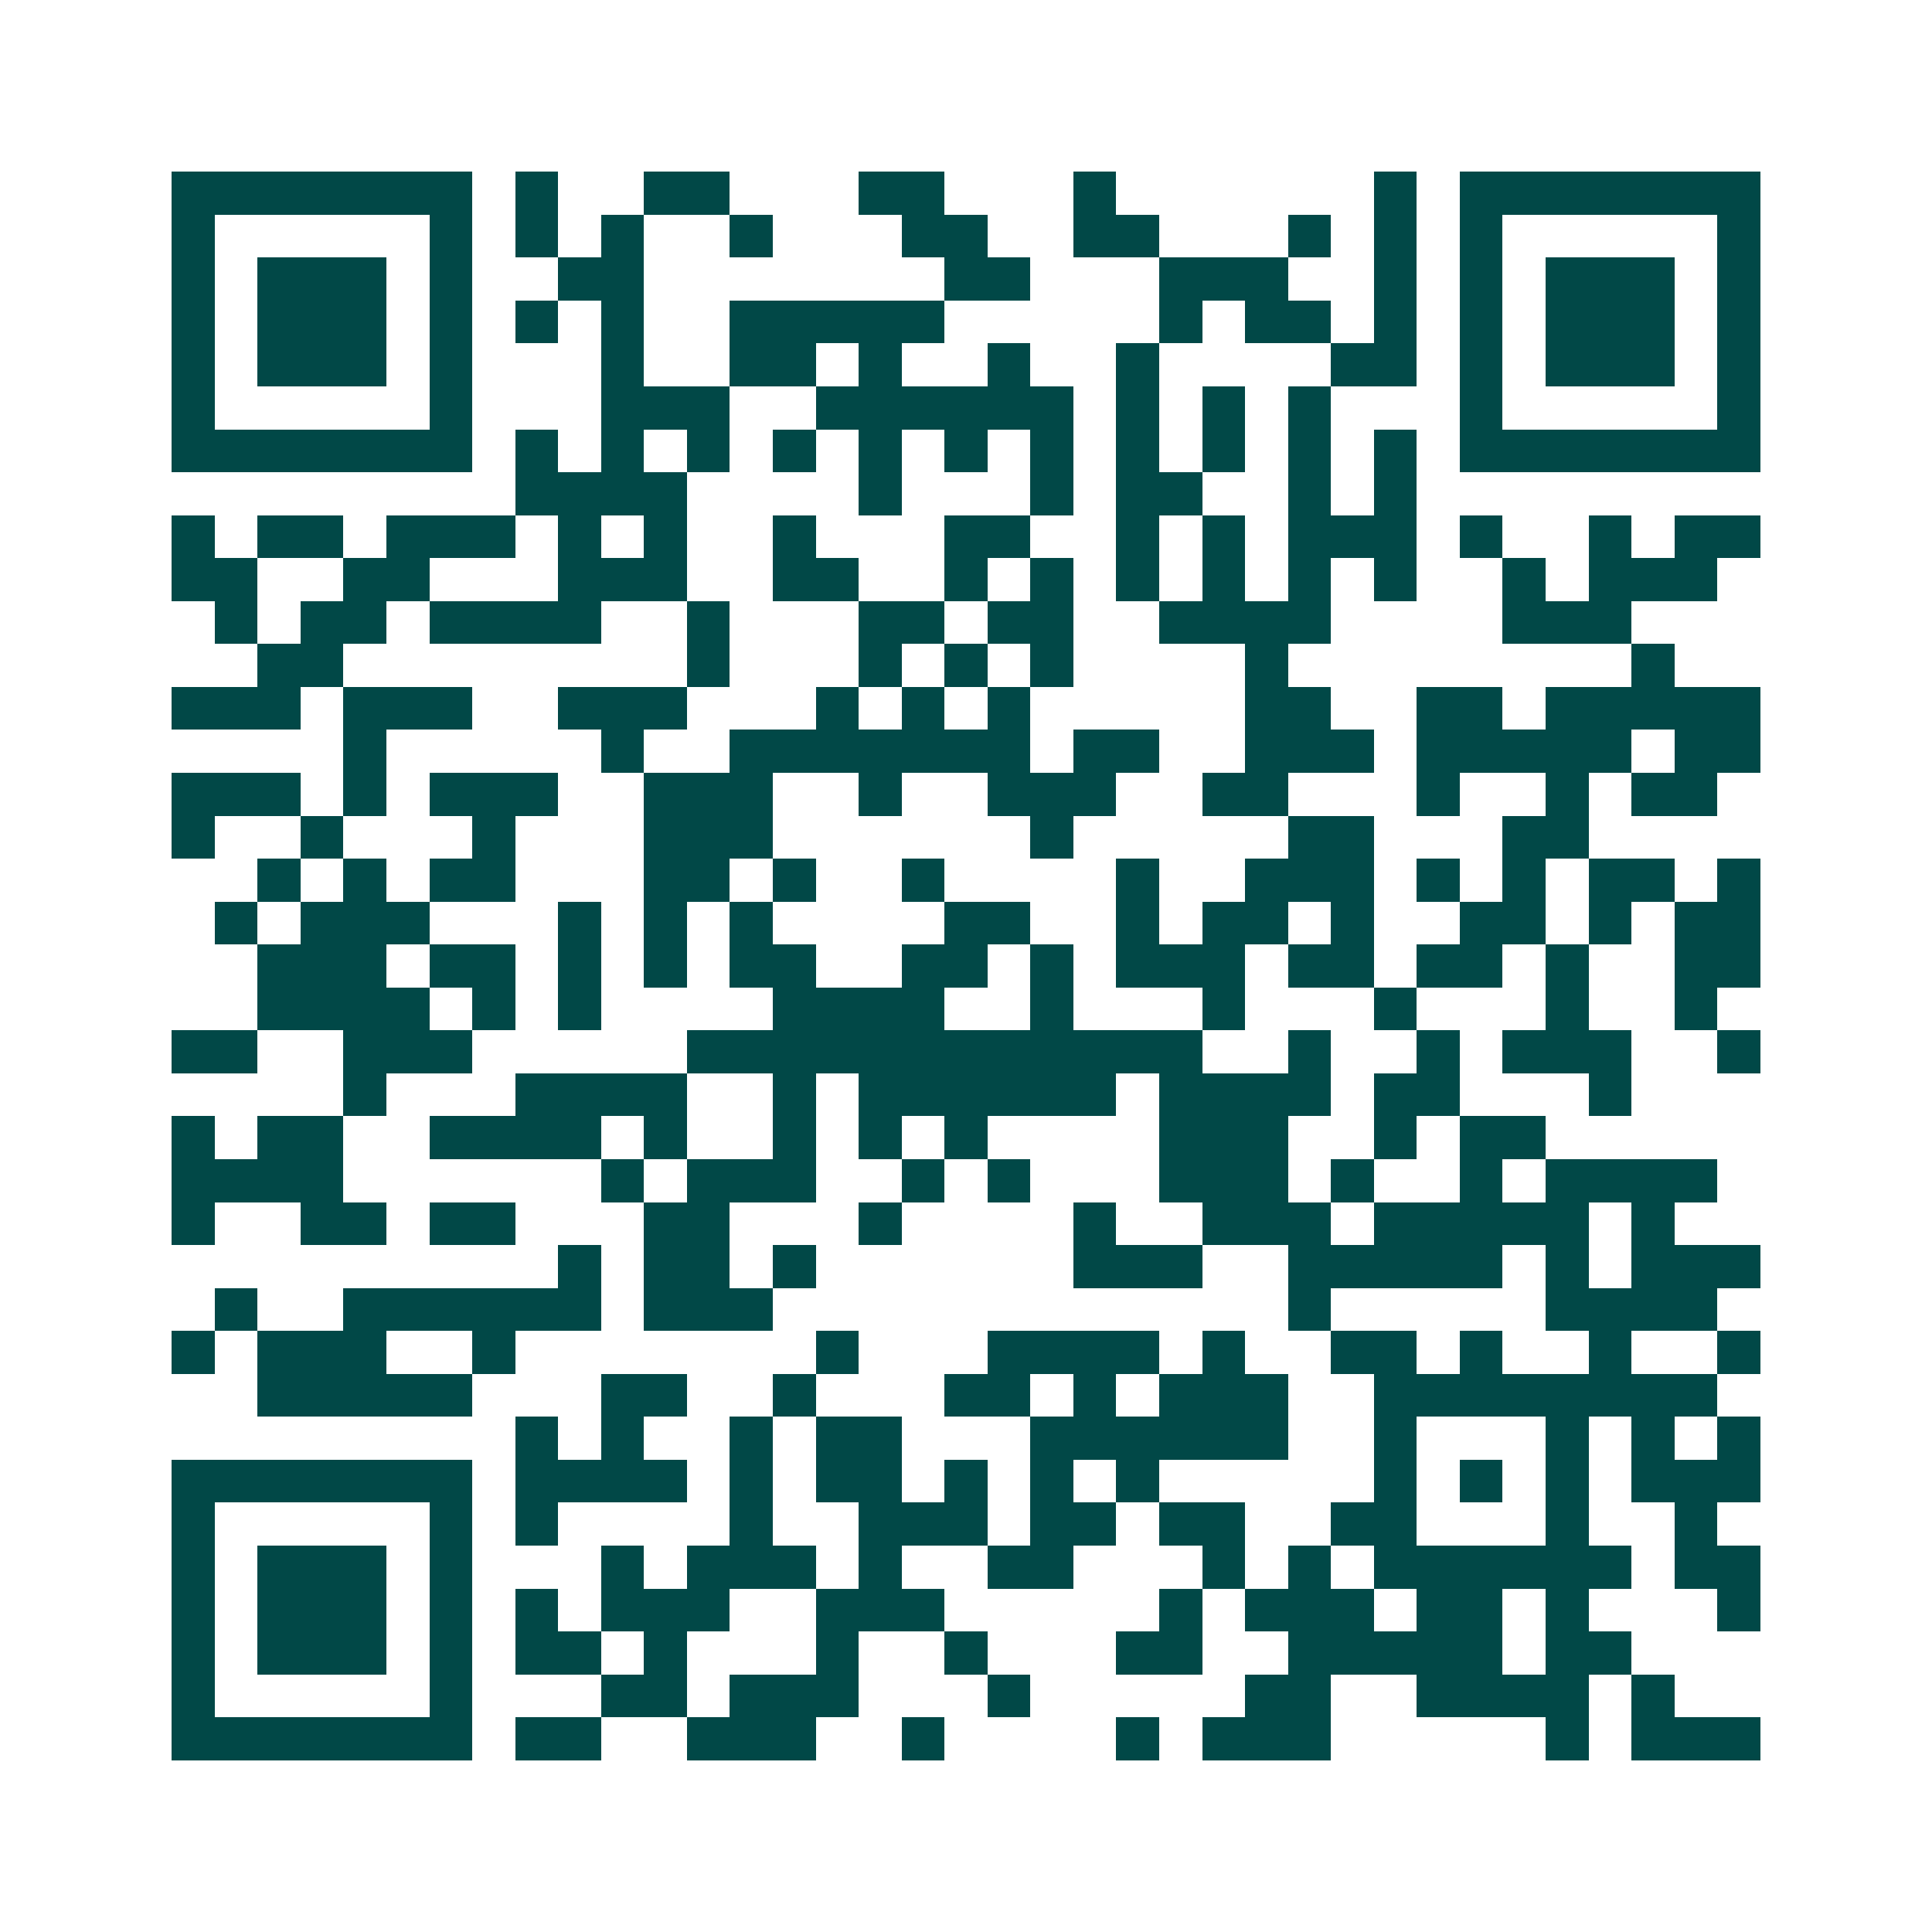 <svg xmlns="http://www.w3.org/2000/svg" width="200" height="200" viewBox="0 0 45 45" shape-rendering="crispEdges"><path fill="#ffffff" d="M0 0h45v45H0z"/><path stroke="#014847" d="M4 4.5h7m1 0h1m2 0h2m3 0h2m3 0h1m6 0h1m1 0h7M4 5.5h1m5 0h1m1 0h1m1 0h1m2 0h1m3 0h2m2 0h2m3 0h1m1 0h1m1 0h1m5 0h1M4 6.5h1m1 0h3m1 0h1m2 0h2m7 0h2m3 0h3m2 0h1m1 0h1m1 0h3m1 0h1M4 7.5h1m1 0h3m1 0h1m1 0h1m1 0h1m2 0h5m5 0h1m1 0h2m1 0h1m1 0h1m1 0h3m1 0h1M4 8.5h1m1 0h3m1 0h1m3 0h1m2 0h2m1 0h1m2 0h1m2 0h1m4 0h2m1 0h1m1 0h3m1 0h1M4 9.5h1m5 0h1m3 0h3m2 0h6m1 0h1m1 0h1m1 0h1m3 0h1m5 0h1M4 10.5h7m1 0h1m1 0h1m1 0h1m1 0h1m1 0h1m1 0h1m1 0h1m1 0h1m1 0h1m1 0h1m1 0h1m1 0h7M12 11.5h4m4 0h1m3 0h1m1 0h2m2 0h1m1 0h1M4 12.5h1m1 0h2m1 0h3m1 0h1m1 0h1m2 0h1m3 0h2m2 0h1m1 0h1m1 0h3m1 0h1m2 0h1m1 0h2M4 13.5h2m2 0h2m3 0h3m2 0h2m2 0h1m1 0h1m1 0h1m1 0h1m1 0h1m1 0h1m2 0h1m1 0h3M5 14.5h1m1 0h2m1 0h4m2 0h1m3 0h2m1 0h2m2 0h4m4 0h3M6 15.5h2m8 0h1m3 0h1m1 0h1m1 0h1m4 0h1m8 0h1M4 16.5h3m1 0h3m2 0h3m3 0h1m1 0h1m1 0h1m5 0h2m2 0h2m1 0h5M8 17.5h1m5 0h1m2 0h7m1 0h2m2 0h3m1 0h5m1 0h2M4 18.5h3m1 0h1m1 0h3m2 0h3m2 0h1m2 0h3m2 0h2m3 0h1m2 0h1m1 0h2M4 19.5h1m2 0h1m3 0h1m3 0h3m6 0h1m5 0h2m3 0h2M6 20.5h1m1 0h1m1 0h2m3 0h2m1 0h1m2 0h1m4 0h1m2 0h3m1 0h1m1 0h1m1 0h2m1 0h1M5 21.5h1m1 0h3m3 0h1m1 0h1m1 0h1m4 0h2m2 0h1m1 0h2m1 0h1m2 0h2m1 0h1m1 0h2M6 22.5h3m1 0h2m1 0h1m1 0h1m1 0h2m2 0h2m1 0h1m1 0h3m1 0h2m1 0h2m1 0h1m2 0h2M6 23.5h4m1 0h1m1 0h1m4 0h4m2 0h1m3 0h1m3 0h1m3 0h1m2 0h1M4 24.5h2m2 0h3m5 0h12m2 0h1m2 0h1m1 0h3m2 0h1M8 25.5h1m3 0h4m2 0h1m1 0h6m1 0h4m1 0h2m3 0h1M4 26.5h1m1 0h2m2 0h4m1 0h1m2 0h1m1 0h1m1 0h1m4 0h3m2 0h1m1 0h2M4 27.5h4m6 0h1m1 0h3m2 0h1m1 0h1m3 0h3m1 0h1m2 0h1m1 0h4M4 28.5h1m2 0h2m1 0h2m3 0h2m3 0h1m4 0h1m2 0h3m1 0h5m1 0h1M13 29.5h1m1 0h2m1 0h1m6 0h3m2 0h5m1 0h1m1 0h3M5 30.5h1m2 0h6m1 0h3m12 0h1m5 0h4M4 31.5h1m1 0h3m2 0h1m7 0h1m3 0h4m1 0h1m2 0h2m1 0h1m2 0h1m2 0h1M6 32.5h5m3 0h2m2 0h1m3 0h2m1 0h1m1 0h3m2 0h8M12 33.5h1m1 0h1m2 0h1m1 0h2m3 0h6m2 0h1m3 0h1m1 0h1m1 0h1M4 34.5h7m1 0h4m1 0h1m1 0h2m1 0h1m1 0h1m1 0h1m5 0h1m1 0h1m1 0h1m1 0h3M4 35.5h1m5 0h1m1 0h1m4 0h1m2 0h3m1 0h2m1 0h2m2 0h2m3 0h1m2 0h1M4 36.5h1m1 0h3m1 0h1m3 0h1m1 0h3m1 0h1m2 0h2m3 0h1m1 0h1m1 0h6m1 0h2M4 37.5h1m1 0h3m1 0h1m1 0h1m1 0h3m2 0h3m5 0h1m1 0h3m1 0h2m1 0h1m3 0h1M4 38.5h1m1 0h3m1 0h1m1 0h2m1 0h1m3 0h1m2 0h1m3 0h2m2 0h5m1 0h2M4 39.5h1m5 0h1m3 0h2m1 0h3m3 0h1m5 0h2m2 0h4m1 0h1M4 40.5h7m1 0h2m2 0h3m2 0h1m4 0h1m1 0h3m5 0h1m1 0h3"/></svg>
